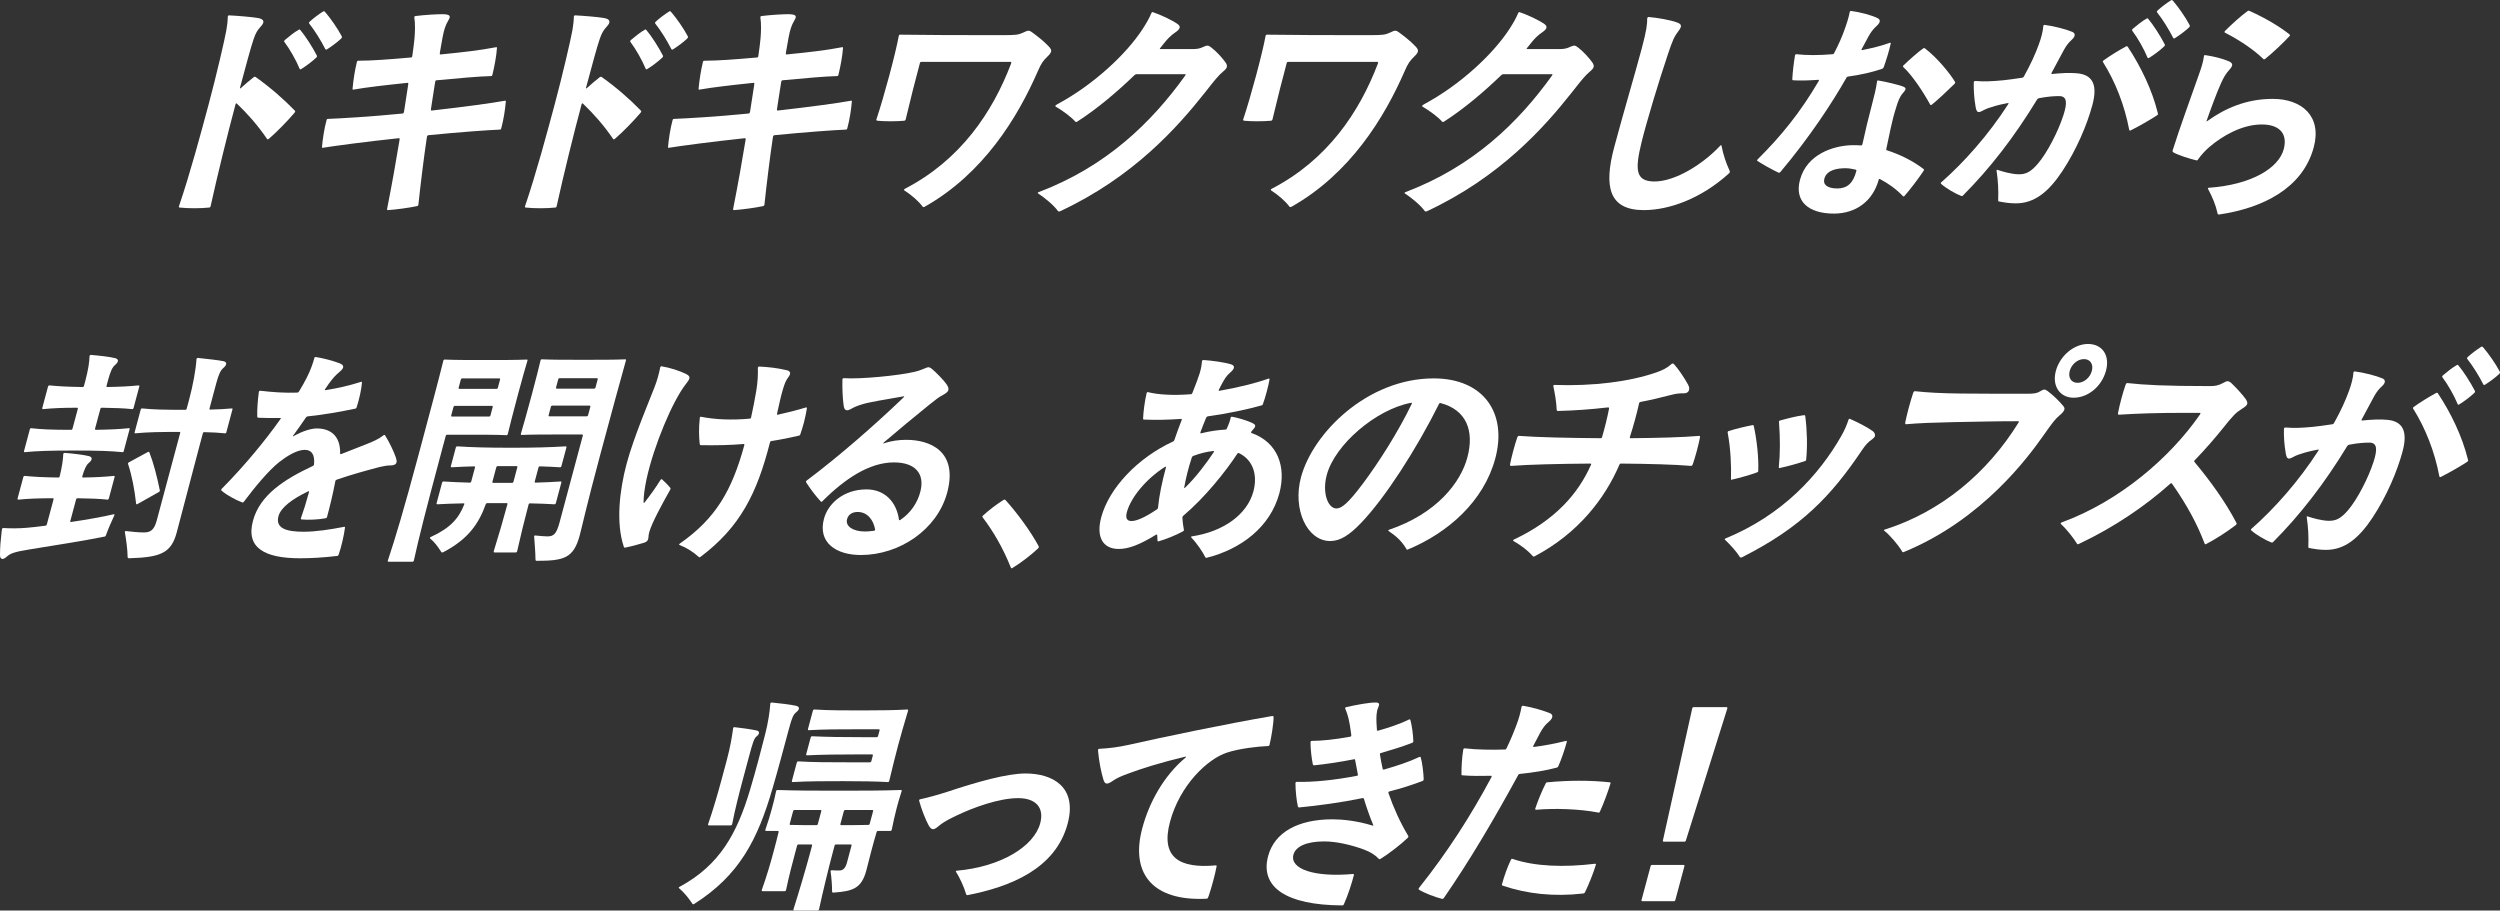 <?xml version="1.0" encoding="UTF-8"?>
<svg id="_レイヤー_2" data-name="レイヤー 2" xmlns="http://www.w3.org/2000/svg" viewBox="0 0 581.192 211.675">
  <rect x="0" y="0" width="581.192" height="211.675" fill="#333333" stroke="none"/>
  <defs>
    <style>
      .cls-1 {
        fill: #fff;
        stroke-width: 0px;
      }
    </style>
  </defs>
  <g id="_レイヤー_1-2" data-name="レイヤー 1">
    <g>
      <path class="cls-1" d="M52.982,3.787c.043-.163.158-.217.26-.217,2.188.108,5.24.379,6.594.595,1.792.271,1.625,1.082.839,1.947-.786.865-1.198,1.46-1.69,2.921-.629,1.785-1.832,6.274-3.194,11.359-.044.162.043.216.173.108,1.002-.919,2.041-1.785,2.999-2.542.13-.108.296-.162.468-.054,3.431,2.434,6.572,5.193,9.139,7.843.035.054.071.108.042.217-.028.108-.108.216-.253.378-1.536,1.785-3.916,4.273-5.878,5.95-.194.163-.331.108-.403,0-2.169-3.191-4.533-5.842-7.02-8.222-.122-.108-.252,0-.296.163-1.855,6.924-4.175,16.335-5.808,23.746-.044.163-.124.271-.325.271-.937.108-2.211.162-3.471.162s-2.455-.054-3.384-.162c-.151,0-.223-.108-.18-.271,2.569-7.519,5.178-17.255,6.946-23.854,1.769-6.599,3.713-14.983,4.091-17.147.174-1.028.313-2.109.322-3.083l.029-.108ZM69.816,6.978c1.114,1.298,2.859,4.003,3.85,5.95.072.108.014.325-.116.433-.952.92-2.401,2.001-3.547,2.705-.115.054-.166.054-.216.054-.051,0-.086-.054-.123-.108-.787-1.948-2.295-4.598-3.56-6.275-.036-.054-.072-.108-.043-.216.015-.054.094-.162.224-.271.778-.649,2.142-1.785,3.144-2.326.18-.108.23-.108.388.054ZM75.325,2.597c.051,0,.138.054.366.324,1.115,1.298,2.795,3.678,3.729,5.463.071.108.093.216.063.324-.015.054-.028.108-.237.325-.873.811-2.192,1.785-3.223,2.434-.181.108-.332.108-.425-.108-.955-1.894-2.434-4.273-3.641-5.788-.194-.217-.165-.325.044-.541.808-.757,2.127-1.731,2.978-2.272.245-.162.296-.162.346-.162Z"/>
      <path class="cls-1" d="M76.246,27.641c2.75-.108,9.706-.487,17.318-1.245.266-.054.295-.162.353-.378.328-2.164.671-4.381.962-6.221.08-.487.044-.541-.158-.541-5.185.541-9.447,1.028-12.516,1.569-.217.054-.252,0-.244-.216.183-2.001.51-4.165,1.011-6.22.058-.217.173-.271.325-.271,3.175,0,7.344-.324,12.248-.757.201,0,.281-.108.317-.433.247-1.677.408-3.029.489-3.894.125-1.407.223-3.462-.027-4.977-.021-.108.021-.27.238-.324,2.088-.271,4.954-.433,6.164-.433,1.965,0,2.102.433,1.553,1.352-.737,1.244-1.048,2.218-1.404,4.111-.152.757-.342,1.839-.596,3.354-.096.541.006.541.156.541,5.488-.541,9.183-.974,12.849-1.677.216-.054.252,0,.245.216-.127,1.785-.548,4.111-1.062,6.221-.044.162-.123.271-.325.271-2.635.054-7.488.487-12.659.974-.15,0-.266.054-.332.487-.269,1.569-.604,3.949-.975,6.275-.008.216.027.27.229.27,7.223-.811,14.021-1.731,16.938-2.272.216-.054.252,0,.244.217-.154,1.893-.512,4.165-1.062,6.22-.043.163-.123.271-.324.271-2.801.108-9.434.595-16.576,1.298-.267.054-.332.108-.397.541-.692,4.652-1.43,10.602-1.956,15.579-.008.216-.138.324-.354.378-1.766.379-4.955.812-6.748.92-.151,0-.224-.108-.18-.271,1.147-5.788,2.122-11.305,2.908-16.119.021-.271-.014-.325-.216-.325-7.677.812-14.893,1.785-17.579,2.218-.216.054-.252,0-.244-.216.184-2.001.525-4.219,1.062-6.221.057-.216.173-.27.324-.27Z"/>
      <path class="cls-1" d="M133.43,3.787c.044-.163.159-.217.26-.217,2.189.108,5.241.379,6.595.595,1.792.271,1.625,1.082.839,1.947-.787.865-1.198,1.46-1.689,2.921-.63,1.785-1.833,6.274-3.195,11.359-.044.162.043.216.172.108,1.003-.919,2.041-1.785,3-2.542.13-.108.295-.162.469-.054,3.43,2.434,6.571,5.193,9.137,7.843.036.054.072.108.043.217-.029.108-.108.216-.252.378-1.537,1.785-3.918,4.273-5.879,5.95-.195.163-.331.108-.403,0-2.169-3.191-4.532-5.842-7.021-8.222-.121-.108-.252,0-.295.163-1.855,6.924-4.176,16.335-5.809,23.746-.043.163-.123.271-.324.271-.936.108-2.211.162-3.471.162s-2.455-.054-3.384-.162c-.151,0-.223-.108-.179-.271,2.568-7.519,5.178-17.255,6.945-23.854,1.769-6.599,3.713-14.983,4.091-17.147.175-1.028.313-2.109.322-3.083l.028-.108ZM150.266,6.978c1.113,1.298,2.858,4.003,3.849,5.95.072.108.015.325-.116.433-.951.92-2.4,2.001-3.547,2.705-.115.054-.166.054-.216.054-.051,0-.087-.054-.122-.108-.789-1.948-2.297-4.598-3.561-6.275-.036-.054-.072-.108-.043-.216.015-.054.094-.162.224-.271.778-.649,2.142-1.785,3.144-2.326.18-.108.23-.108.389.054ZM155.773,2.597c.051,0,.137.054.367.324,1.113,1.298,2.795,3.678,3.727,5.463.072.108.094.216.064.324-.015.054-.029.108-.238.325-.872.811-2.191,1.785-3.222,2.434-.181.108-.332.108-.425-.108-.955-1.894-2.434-4.273-3.641-5.788-.194-.217-.165-.325.044-.541.808-.757,2.127-1.731,2.978-2.272.245-.162.295-.162.346-.162Z"/>
      <path class="cls-1" d="M156.693,27.641c2.751-.108,9.707-.487,17.318-1.245.267-.054.296-.162.354-.378.328-2.164.67-4.381.961-6.221.08-.487.045-.541-.156-.541-5.186.541-9.449,1.028-12.518,1.569-.216.054-.252,0-.244-.216.184-2.001.512-4.165,1.012-6.22.059-.217.174-.271.324-.271,3.176,0,7.346-.324,12.249-.757.201,0,.28-.108.317-.433.248-1.677.408-3.029.489-3.894.125-1.407.222-3.462-.027-4.977-.021-.108.022-.27.238-.324,2.088-.271,4.954-.433,6.164-.433,1.965,0,2.101.433,1.553,1.352-.737,1.244-1.048,2.218-1.404,4.111-.152.757-.342,1.839-.597,3.354-.094.541.007.541.158.541,5.487-.541,9.182-.974,12.848-1.677.216-.054.252,0,.244.216-.125,1.785-.547,4.111-1.062,6.221-.043.162-.122.271-.324.271-2.635.054-7.488.487-12.659.974-.15,0-.267.054-.332.487-.269,1.569-.604,3.949-.976,6.275-.008.216.029.27.23.27,7.223-.811,14.021-1.731,16.938-2.272.216-.054.252,0,.244.217-.154,1.893-.511,4.165-1.062,6.22-.044.163-.124.271-.325.271-2.802.108-9.433.595-16.577,1.298-.266.054-.33.108-.396.541-.692,4.652-1.43,10.602-1.956,15.579-.008.216-.138.324-.354.378-1.765.379-4.955.812-6.749.92-.15,0-.223-.108-.179-.271,1.147-5.788,2.122-11.305,2.907-16.119.022-.271-.014-.325-.215-.325-7.677.812-14.893,1.785-17.579,2.218-.216.054-.252,0-.244-.216.183-2.001.525-4.219,1.062-6.221.059-.216.174-.27.324-.27Z"/>
      <path class="cls-1" d="M209.276,8.06c7.178.108,13.327.108,23.961.108,2.823,0,3.492-.054,4.646-.595.576-.27.922-.433,1.174-.433.303,0,.525.109.82.325,1.18.865,2.726,2.055,3.746,3.137.597.595.848.974.731,1.407-.072.271-.325.649-.794,1.082-1.096,1.082-1.493,1.623-2.288,3.462-4.698,10.764-12.627,23.8-26.342,31.536-.115.054-.165.054-.216.054-.102,0-.188-.054-.224-.109-.927-1.244-2.515-2.65-4.277-3.786-.086-.054-.028-.271.087-.325,13.102-6.761,20.486-17.958,24.718-29.047.151-.379.08-.487-.071-.487h-20.765c-.151,0-.267.054-.324.27-.942,3.516-2.182,8.331-3.306,13.09-.043.162-.072.271-.39.325-1.808.163-4.529.163-6.148,0-.288-.054-.31-.163-.267-.325,1.788-5.355,4.47-15.362,5.203-19.419.059-.216.174-.271.325-.271Z"/>
      <path class="cls-1" d="M267.967,2.812c1.67.541,4.497,1.839,5.849,2.813.676.487.617,1.082-.493,1.839-1.109.757-1.867,1.515-2.711,2.596l-.91,1.136c-.144.163-.058.217.094.217h7.207c1.361,0,1.894-.108,2.816-.541.346-.162.627-.271.879-.271s.475.109.893.433c1.215.92,2.608,2.488,3.305,3.462.288.433.402.757.315,1.082-.087.324-.376.649-.895,1.082-1.104.919-1.947,2.001-4.163,4.814-6.408,8.114-16.666,19.689-33.715,27.641-.115.054-.216.054-.267.054-.101,0-.187-.054-.223-.108-.912-1.298-3.056-3.083-4.645-4.111-.086-.054-.042-.216.123-.27,15.757-5.951,26.323-16.228,34.14-27.155.158-.216.072-.27-.08-.27h-11.289c-.15,0-.267.054-.461.216-3.873,3.732-8.523,7.735-13.332,10.818-.18.108-.331.108-.402,0-.884-1.028-2.983-2.597-4.43-3.408-.172-.108-.259-.162-.23-.271.029-.108.16-.216.455-.378,8.359-4.49,16.004-11.576,19.866-17.526.946-1.461,1.538-2.542,1.965-3.57.138-.325.238-.325.339-.325Z"/>
      <path class="cls-1" d="M294.548,8.06c7.178.108,13.327.108,23.961.108,2.823,0,3.492-.054,4.646-.595.576-.27.922-.433,1.174-.433.303,0,.525.109.82.325,1.18.865,2.726,2.055,3.746,3.137.597.595.848.974.731,1.407-.072.271-.325.649-.794,1.082-1.096,1.082-1.493,1.623-2.288,3.462-4.698,10.764-12.627,23.8-26.342,31.536-.115.054-.165.054-.216.054-.102,0-.188-.054-.224-.109-.927-1.244-2.515-2.65-4.277-3.786-.086-.054-.028-.271.087-.325,13.102-6.761,20.486-17.958,24.718-29.047.151-.379.08-.487-.071-.487h-20.765c-.151,0-.267.054-.324.27-.942,3.516-2.182,8.331-3.306,13.09-.043.162-.072.271-.39.325-1.808.163-4.529.163-6.148,0-.288-.054-.31-.163-.267-.325,1.788-5.355,4.47-15.362,5.203-19.419.059-.216.174-.271.325-.271Z"/>
      <path class="cls-1" d="M353.238,2.812c1.67.541,4.497,1.839,5.849,2.813.676.487.617,1.082-.493,1.839-1.109.757-1.867,1.515-2.711,2.596l-.91,1.136c-.144.163-.058.217.094.217h7.207c1.361,0,1.894-.108,2.816-.541.346-.162.627-.271.879-.271s.475.109.893.433c1.215.92,2.608,2.488,3.305,3.462.288.433.402.757.315,1.082-.087.324-.376.649-.895,1.082-1.104.919-1.947,2.001-4.163,4.814-6.408,8.114-16.666,19.689-33.715,27.641-.115.054-.216.054-.267.054-.101,0-.187-.054-.223-.108-.912-1.298-3.056-3.083-4.645-4.111-.086-.054-.042-.216.123-.27,15.757-5.951,26.323-16.228,34.14-27.155.158-.216.072-.27-.08-.27h-11.289c-.15,0-.267.054-.461.216-3.873,3.732-8.523,7.735-13.332,10.818-.18.108-.331.108-.402,0-.884-1.028-2.983-2.597-4.43-3.408-.172-.108-.259-.162-.23-.271.029-.108.16-.216.455-.378,8.359-4.49,16.004-11.576,19.866-17.526.946-1.461,1.538-2.542,1.965-3.57.138-.325.238-.325.339-.325Z"/>
      <path class="cls-1" d="M383.225,3.949c2.022.162,5.104.703,6.571,1.244,1.245.433,1.265.919.342,2.11-.924,1.19-1.351,2.217-2.349,5.193-2.193,6.491-4.988,15.794-6.148,20.5-1.574,6.437-1.428,9.087,2.777,9.195,5.062.108,11.714-4.219,15.552-8.384.13-.108.216-.054.237.054.393,2.11,1.08,4.057,1.841,5.734.093.216.114.325.086.433-.029.108-.108.216-.239.325-6.453,5.842-13.867,8.493-19.764,8.493-8.114,0-9.321-5.464-6.857-14.659,2.334-8.709,4.557-16.065,6.412-22.989,1.116-4.165,1.27-5.679,1.25-6.923.043-.163.137-.325.289-.325Z"/>
      <path class="cls-1" d="M417.611,12.604c2.297.27,5.27.27,8.416,0,.202,0,.268-.054.376-.271,1.025-1.947,1.835-3.84,2.24-4.976.737-2.001,1.136-3.3,1.383-4.598.044-.162.21-.216.31-.216,2.045.27,4.779.973,6.154,1.676.805.379.617,1.082-.241,1.84-.858.757-1.363,1.514-1.848,2.38-.39.703-.78,1.406-1.604,2.975-.094.162-.122.27.194.216,2.182-.433,4.394-.974,6.346-1.677.166-.054.252,0,.194.217-.291,1.46-1.015,3.786-1.615,5.463-.108.216-.238.325-.403.379-2.22.757-5.014,1.406-7.888,1.785-.216.054-.28.108-.374.27-3.251,5.734-8.549,13.848-15.346,21.908-.145.162-.311.216-.447.162-1.697-.812-3.625-1.893-4.869-2.705-.086-.054-.122-.108-.107-.162.014-.054.029-.108.173-.27,5.496-5.463,9.868-10.873,14.129-18.121.095-.162.138-.325-.063-.325-2.312.163-4.393.216-5.825.108-.151,0-.237-.054-.23-.271.067-1.569.366-4.002.636-5.571.044-.162.209-.216.311-.216ZM436.688,18.716c1.641.271,4.916,1.028,5.858,1.46.72.324.518.703-.204,1.514-.722.812-1.112,1.894-1.598,3.516-.977,3.083-1.53,6.275-2.219,9.412-.044.163-.022.271.164.325,3.152,1.028,5.951,2.434,8.467,4.327.123.108.158.163.145.217-.015.054-.029.108-.282.487-1.09,1.622-2.887,4.002-4.265,5.571-.145.162-.245.162-.367.054-1.531-1.623-3.35-2.921-5.293-3.949-.223-.108-.287-.054-.346.163-1.397,5.03-5.377,7.843-10.417,7.843-5.847,0-9.226-2.813-7.878-7.843,1.594-5.95,7.726-7.952,12.088-8.06.857,0,1.513,0,2.104.054.201,0,.28-.108.324-.27.675-3.083,1.4-6.167,2.227-9.25.608-2.272.949-3.732,1.168-5.301.008-.217.138-.325.324-.271ZM431.554,39.757c.044-.162.022-.27-.165-.324-.764-.163-1.525-.325-2.332-.325-1.916,0-4.336.379-4.922,2.38-.398,1.298.485,2.326,3.005,2.326,2.269,0,3.71-1.244,4.414-4.057ZM442.519,15.2c1.291-1.244,3.411-3.137,4.586-3.949.181-.108.281-.108.403,0,2.934,2.218,5.987,6.059,6.984,7.79.037.054.072.108.043.216-.028.108-.094.163-.303.379-1.371,1.352-3.599,3.462-5.142,4.706-.13.108-.281.108-.353,0-1.694-3.083-4.172-6.816-6.271-8.763-.121-.108-.078-.271.052-.379Z"/>
      <path class="cls-1" d="M459.202,18.824c1.923.163,3.751.108,6.495-.162,1.138-.108,2.557-.324,4.443-.595.216-.054.295-.162.389-.324,1.561-2.813,2.652-5.193,3.448-7.411.571-1.569.962-3.029,1.044-4.273.008-.217.174-.271.324-.271,2.146.271,5.017,1.028,6.42,1.623.855.379.652,1.136-.14,1.839-.729.649-1.284,1.406-1.769,2.272-.889,1.623-1.683,3.083-2.911,5.409-.108.217-.022.271.13.271,2.073-.216,4.119-.325,5.789-.163,3.743.325,4.79,2.813,3.572,7.357-1.232,4.598-3.705,10.439-7.004,15.416-3.125,4.706-6.385,7.465-10.82,7.465-1.461,0-2.714-.216-3.865-.433-.188-.054-.223-.108-.215-.324.09-2.218-.028-4.598-.377-6.87-.021-.108.058-.216.194-.162,1.296.433,3.217.973,4.815,1.028,1.8.054,2.967-.541,4.662-2.543,2.063-2.434,4.643-7.356,5.873-11.197.905-2.813.887-4.436-.979-4.436-1.311,0-2.7.108-4.717.487-.217.054-.346.163-.439.325-5.322,8.763-11.008,16.065-17.211,22.286-.145.162-.295.162-.432.108-1.418-.541-3.59-1.839-4.604-2.759-.123-.108-.158-.162-.129-.27.014-.054.078-.108.145-.162,5.277-4.652,10.891-10.927,15.555-18.175.094-.163.072-.271-.145-.217-1.115.217-2.132.433-2.845.649-1.312.378-2.14.649-2.911,1.082-1.066.595-1.455.541-1.697-.811-.378-2.164-.476-4.057-.43-5.734.008-.216.188-.325.339-.325ZM489.004,14.063c1.564-1.136,3.611-2.38,5.204-3.245.181-.108.331-.108.439.054,3.052,4.598,5.671,10.061,6.95,15.254.079.27.1.379.086.433-.029.108-.094.162-.339.324-1.472.974-4.325,2.597-6.069,3.462-.115.054-.252,0-.294-.216-1.085-5.734-3.249-11.197-6.079-15.687-.107-.162-.027-.271.102-.379ZM499.41,4.381c1.114,1.298,2.859,4.003,3.85,5.95.071.108.014.324-.116.433-.952.919-2.401,2.001-3.548,2.704-.115.054-.165.054-.215.054-.051,0-.087-.054-.123-.108-.788-1.947-2.295-4.598-3.561-6.275-.035-.054-.071-.108-.042-.216.015-.054.094-.162.224-.271.778-.649,2.142-1.785,3.143-2.326.181-.109.23-.109.389.054ZM504.919,0c.05,0,.137.054.366.325,1.114,1.298,2.795,3.678,3.728,5.463.072.108.093.216.064.325-.015.054-.029.108-.238.324-.872.812-2.191,1.785-3.223,2.434-.18.109-.331.109-.425-.108-.954-1.893-2.433-4.273-3.64-5.788-.194-.216-.165-.324.044-.541.808-.757,2.127-1.731,2.978-2.272.245-.162.296-.162.346-.162Z"/>
      <path class="cls-1" d="M515.528,49.602c-.4-1.893-1.167-3.732-2.208-5.68-.107-.162.022-.27.173-.27,9.967-.703,16.302-4.598,17.44-9.034.935-3.678-1.135-5.733-5.282-5.68-4.551.054-9.041,2.705-11.911,5.139-1.037.865-2.113,2.055-2.776,3.029-.095.162-.159.216-.396.162-1.425-.325-4.218-1.19-5.39-1.893-.086-.054-.144-.216-.1-.378,1.73-5.518,4.291-12.441,6.027-17.418.615-1.731,1.078-3.083,1.254-4.489.008-.217.137-.325.324-.271,1.943.271,3.965.812,5.281,1.352,1.23.487,1.237,1.028.307,2.056-.786.865-1.32,1.731-1.949,3.137-.982,2.164-2.473,6.221-3.355,8.763-.044.163.07.109.201,0,3.994-2.867,8.938-5.138,15.187-5.138,6.753,0,11.477,4.002,9.534,11.251-2.58,9.628-12.012,14.172-22.029,15.633-.202,0-.289-.055-.331-.271ZM517.265,7.194c1.386-1.407,3.649-3.462,5.214-4.598.18-.109.23-.109.281-.109s.101,0,.323.109c3.461,1.568,6.733,3.462,9.185,5.409.123.108.145.216,0,.379-1.493,1.623-3.916,3.895-5.654,5.301-.129.108-.295.162-.417.054-2.156-2.11-5.394-4.328-8.982-6.167-.087-.054-.093-.216.051-.378Z"/>
    </g>
    <g>
      <path class="cls-1" d="M185.096,165.589c-.649.541-.945,1.082-1.714,3.949-1.087,4.057-2.667,9.953-3.753,13.631-3.484,12.063-7.768,20.339-18.27,26.992-.181.109-.317.055-.354,0-.969-1.46-2.033-2.758-3.146-3.678-.087-.054-.072-.108-.058-.162.015-.054.079-.108.194-.163,9.361-5.03,13.378-12.495,16.377-22.556,1.339-4.436,2.752-9.899,3.557-13.09.632-2.542,1.017-4.922,1.15-6.924.007-.216.173-.271.324-.271,1.871.163,4.405.487,5.644.758.95.216.877.865.048,1.514ZM168.955,176.731c.87-3.245,1.197-5.409,1.482-7.41.008-.217.173-.271.324-.271,1.569.162,3.801.487,5.089.757.813.163.79.812.026,1.407-.569.433-.866,1.352-1.838,4.977l-1.275,4.76c-.985,3.679-1.949,7.465-2.553,10.656-.043.163-.174.271-.324.271h-5.09c-.152,0-.224-.108-.18-.271,1.107-3.191,2.223-6.978,3.207-10.656l1.131-4.219ZM206.986,193.175h-2.873c-.151,0-.281.109-.324.271-.428,1.406-.834,2.921-1.269,4.544-.421,1.568-.702,2.812-1.123,4.381-1.116,4.165-3.104,4.814-7.626,5.139-.202,0-.339-.054-.332-.271.003-1.514-.139-3.245-.352-4.706-.021-.108.108-.216.26-.216.792.054,1.246.054,1.801.054.855,0,1.418-.595,1.737-1.785l1.073-4.003c.043-.162-.029-.271-.18-.271h-3.428c-.151,0-.281.108-.324.271l-.464,1.731c-.972,3.624-2.298,9.142-3.155,13.09-.043.162-.173.271-.324.271h-5.443c-.15,0-.223-.108-.179-.271,1.259-3.949,2.889-9.466,3.86-13.09l.463-1.731c.044-.162-.027-.271-.18-.271h-2.973c-.152,0-.281.108-.324.271l-.377,1.407c-.74,2.758-1.449,5.409-2.19,8.925-.044.162-.173.27-.324.27h-5.141c-.151,0-.224-.108-.181-.27,1.246-3.516,2.064-6.383,2.673-8.655.507-1.893.913-3.408,1.239-4.814.044-.162-.028-.271-.18-.271h-2.721c-.152,0-.224-.108-.18-.27.629-1.785,1.114-3.408,1.521-4.922.348-1.298.638-2.38.985-4.057.059-.217.174-.271.324-.271,4.493.163,8.626.163,14.271.163,5.695,0,9.828,0,14.407-.163.202,0,.224.108.18.271-.55,1.676-.84,2.758-1.188,4.057-.392,1.46-.769,3.246-1.117,4.922-.044.162-.174.27-.324.27ZM184.703,188.308c-.151,0-.281.108-.324.271l-.783,2.921c-.043.162.028.271.18.271,1.801.054,3.766.054,6.033.054.202,0,.281-.108.324-.27l.798-2.975c.044-.163-.028-.271-.18-.271h-6.048ZM206.4,181.816c-2.577-.162-6.494-.216-10.375-.216-3.98,0-8.215,0-11.75.216-.151,0-.223-.108-.18-.271l1.145-4.273c.044-.162.174-.27.324-.27,3.421.216,7.654.216,11.636.216h5.04c.151,0,.281-.108.324-.271l.348-1.298c.043-.162-.027-.271-.18-.271h-3.074c-4.989,0-8.633.054-12.053.216-.151,0-.223-.108-.18-.27l1.044-3.895c.044-.162.173-.27.324-.27,3.333.162,6.947.216,11.938.216h3.074c.151,0,.28-.108.324-.27l.348-1.299c.044-.162-.028-.27-.18-.27h-5.04c-3.981,0-7.711,0-11.246.216-.151,0-.223-.108-.18-.271l1.145-4.273c.044-.163.174-.271.325-.271,3.419.216,7.149.216,11.13.216,3.881,0,7.979-.054,10.491-.216.201,0,.224.108.18.271-.956,3.191-1.774,6.058-2.296,8.005-.537,2.001-1.327,5.139-2.081,8.33-.044.163-.123.271-.325.271ZM196.496,188.308c-.15,0-.28.108-.324.271l-.797,2.975c-.043.162.028.27.18.27,2.42,0,4.436,0,6.314-.054.201,0,.281-.108.324-.271l.783-2.921c.043-.163-.029-.271-.18-.271h-6.301Z"/>
      <path class="cls-1" d="M213.691,185.981c.029-.108.145-.162.411-.216,1.167-.216,4.105-1.028,6.26-1.731,6.808-2.272,13.78-4.219,18.015-4.219,6.451,0,12.098,3.191,9.822,11.684-2.812,10.493-13.303,14.659-23.3,16.606-.151,0-.237-.054-.294-.216-.494-1.731-1.491-3.84-2.375-5.247-.071-.109.008-.217.159-.217,10.377-.919,18.003-5.68,19.438-11.035.971-3.624-1.005-5.842-5.138-5.842-4.486,0-10.523,2.218-14.458,4.111-2.602,1.244-3.3,1.785-4.209,2.542-.974.811-1.478.811-2.131-.325s-1.729-3.895-2.15-5.517c-.058-.163-.078-.271-.05-.379Z"/>
      <path class="cls-1" d="M255.287,174.244c.029-.108.145-.162.245-.162,2.196-.108,4.436-.379,6.849-.92,7.672-1.731,22.307-4.814,33.397-6.707.202,0,.288.054.296.216.025,1.406-.491,4.652-.934,6.491-.043.162-.123.271-.324.271-2.549.108-6.711.595-9.528,1.514-4.524,1.46-10.985,7.519-13.29,16.12-2.232,8.33,2.227,10.872,10.646,10.115.202,0,.223.108.179.271-.312,1.73-1.182,4.976-1.84,6.869-.195.541-.261.595-.412.595-.72.054-1.173.054-1.728.054-11.188,0-16.023-6.22-13.284-16.444,1.609-6.004,4.975-12.17,10.102-16.444.129-.108.108-.216-.158-.162-5.705,1.352-10.279,2.813-13.306,3.949-1.621.595-2.594,1.027-3.523,1.677-1.239.866-1.794.866-2.146-.271-.565-1.839-1.021-4.273-1.234-6.491-.027-.271-.035-.433-.006-.541Z"/>
      <path class="cls-1" d="M301.449,181.762c3.6.108,8.72-.378,13.984-1.406.217-.054.281-.108.238-.325l-.627-3.3c-.043-.216-.08-.27-.295-.216-3.299.649-6.555,1.136-9.248,1.406-.151,0-.273-.108-.295-.216-.293-1.352-.562-3.732-.538-5.139.008-.216.138-.324.289-.324,2.167,0,5.429-.325,8.93-.974.267-.054.296-.162.224-.649-.426-3.3-.777-4.436-1.357-5.842-.094-.217-.014-.325.202-.379,2.312-.541,5.33-1.082,6.792-1.082,1.008,0,1.007.379.623,1.244-.383.866-.428,2.164-.372,3.462l.104,1.677c.007.162.094.217.31.162,2.456-.703,5.107-1.568,7.146-2.596.116-.054.267-.054.324.108.337,1.19.649,3.408.683,4.977.007.162-.123.27-.238.324-2.312.92-4.719,1.623-7.291,2.38-.165.054-.281.109-.237.325.199,1.136.363,2.218.628,3.3.043.216.129.271.345.216,3.004-.866,5.821-1.785,8.191-2.921.115-.054.267-.054.324.108.351,1.136.642,3.624.683,4.977.006.162-.008.216-.022.271-.029.108-.094.162-.209.216-2.414.919-4.95,1.731-7.708,2.435-.217.054-.311.216-.253.378,1.189,3.462,2.745,6.87,4.591,9.953.035.054.071.108.043.217-.029.108-.109.216-.174.27-1.5,1.461-4.492,3.787-6.294,4.868-.18.108-.281.108-.403,0-.775-.865-1.984-1.623-3.452-2.164-3.072-1.136-6.498-1.893-9.22-1.893-4.184,0-6.67,1.19-7.177,3.083-.898,3.354,4.931,5.301,13.866,4.489.202,0,.224.108.18.271-.428,1.785-1.47,4.922-2.315,6.762-.108.216-.173.27-.425.27-12.938-.054-19.131-4.219-17.188-11.467,1.479-5.517,6.927-8.546,14.991-8.546,2.117,0,5.658.324,9.285,1.46.137.054.201,0,.145-.162-.768-1.839-1.512-3.949-2.157-6.058-.058-.163-.144-.217-.359-.163-4.963,1.028-10.241,1.731-14.692,2.164-.15,0-.273-.108-.294-.216-.329-1.407-.562-3.732-.567-5.409.008-.216.138-.325.289-.325Z"/>
      <path class="cls-1" d="M340.505,173.973c2.938.324,6.198.378,9.353.271.201,0,.267-.054.375-.271,1.033-2.164,1.626-3.625,2.14-4.977.788-2.001,1.129-3.462,1.347-4.652.059-.216.174-.27.375-.27,2.03.324,4.786,1.136,6.239,1.731.856.378.689,1.19-.284,2.001-.844.703-1.398,1.46-1.992,2.542l-1.538,2.921c-.202.379-.051.379.101.379,2.557-.325,5.056-.811,7.433-1.406.165-.054.237.054.18.271-.421,1.569-1.21,3.949-1.961,5.625-.108.216-.174.271-.39.324-2.392.649-5.395,1.136-8.557,1.461-.15,0-.266.054-.359.216-5.656,10.386-11.455,20.176-17.294,28.614-.079.108-.209.216-.31.216h-.102c-1.611-.378-4.209-1.406-5.331-2.109-.173-.108-.158-.162-.129-.271.015-.054.108-.216.332-.487,6.313-7.951,11.735-16.335,16.589-25.423.108-.216.088-.325-.114-.325-2.384.054-4.702.054-6.624-.108-.15,0-.237-.054-.229-.27-.005-1.677.114-4.003.427-5.734.059-.216.174-.271.325-.271ZM351.613,199.667c5.217,1.786,11.963,2.001,19.2,1.136.202,0,.237.055.194.217-.559,1.893-1.606,4.489-2.518,6.383-.107.216-.173.271-.54.324-6.654.758-12.932.108-18.608-1.839-.188-.054-.209-.162-.166-.324.479-1.785,1.289-4.057,2.076-5.68.109-.217.225-.271.361-.217ZM359.708,181.871c4.969-.487,10.06-.487,14.515,0,.202,0,.224.108.18.27-.514,1.731-1.628,4.761-2.459,6.545-.108.216-.174.271-.36.216-4.405-.865-10.358-1.028-14.493-.649-.15,0-.223-.108-.179-.271.55-1.677,1.584-4.219,2.422-5.842.108-.216.224-.27.375-.27Z"/>
      <path class="cls-1" d="M381.615,209.241l2.117-7.898c.043-.162.173-.27.324-.27h7.357c.152,0,.224.108.18.27l-2.115,7.898c-.044.162-.174.27-.325.27h-7.358c-.15,0-.223-.108-.18-.27ZM386.586,195.394l6.822-30.724c.043-.163.173-.271.324-.271h7.66c.151,0,.223.108.18.271l-9.644,30.724c-.044.162-.173.271-.324.271h-4.839c-.151,0-.223-.108-.18-.271Z"/>
    </g>
    <g>
      <path class="cls-1" d="M17.691,116.099l-1.348,5.03c-.043.163-.021.271.194.217,3.673-.541,7.324-1.19,9.853-1.785.216-.054.288.054.18.271-.738,1.623-1.338,2.921-1.938,4.598-.043.162-.123.271-.34.324-5.164,1.028-11.105,1.948-17.429,2.976-3.737.595-4.494.974-5.353,1.731-.339.324-.685.486-.937.486-.353,0-.568-.324-.575-.865.004-1.893.129-3.3.398-5.625.052-.378.066-.433.08-.487.044-.162.159-.216.311-.216,1.735.108,3.55.108,5.458-.054,1.238-.108,2.692-.271,4.313-.487.216-.054.281-.108.324-.27l1.565-5.842c.044-.163.022-.271-.18-.271-3.528,0-5.724.108-7.999.325-.152,0-.224-.108-.181-.271l1.334-4.977c.043-.163.173-.271.325-.271,2.158.217,4.297.325,7.811.379.201,0,.281-.108.324-.271.501-2.055.792-3.894.823-5.138.007-.217.188-.325.339-.325,1.922.162,4.369.433,5.643.757.936.271.762.92-.081,1.623-.52.433-.953,1.298-1.468,3.029-.043.163.014.325.166.325,3.088-.054,5.083-.162,7.156-.379.202,0,.224.108.181.271l-1.334,4.977c-.043.163-.123.271-.325.271-1.957-.217-3.908-.271-6.969-.325-.15,0-.28.108-.324.271ZM30.133,99.763l-1.377,5.138c-.043.163-.108.217-.31.217-2.649-.271-5.442-.379-11.44-.379-5.745,0-8.445.108-11.24.379-.15,0-.237-.054-.193-.217l1.377-5.138c.043-.163.158-.217.31-.217,2.347.271,4.687.379,9.272.379.202,0,.281-.108.325-.271l1.231-4.597c.044-.163.022-.271-.18-.271-3.477,0-5.623.108-7.898.325-.151,0-.223-.108-.18-.271l1.334-4.976c.043-.163.173-.271.324-.271,2.16.216,4.247.325,7.711.378.201,0,.28-.108.324-.271l.305-1.136c.623-2.326.972-4.381.981-5.733.007-.217.188-.325.339-.325,1.922.163,4.369.433,5.644.757.936.271.761.92-.082,1.623-.584.487-1.046,1.46-1.597,3.516l-.349,1.298c-.044.163.028.271.18.271,3.139-.054,5.134-.162,7.259-.378.201,0,.223.108.179.271l-1.333,4.976c-.044.163-.123.271-.324.271-2.009-.217-3.96-.271-7.07-.325-.151,0-.281.108-.324.271l-1.232,4.597c-.043.163.028.271.18.271,3.441-.054,5.537-.162,7.662-.379.201,0,.236.054.193.217ZM54.045,95.165l-1.436,5.355c-.043.162-.107.216-.31.216-1.468-.162-2.865-.216-4.816-.27-.151,0-.267.054-.324.27l-.638,2.38c-1.942,7.249-3.856,14.768-5.451,20.718-1.289,4.814-3.854,5.734-11.068,5.95-.202,0-.324-.108-.332-.27-.011-1.839-.359-4.111-.651-5.842-.021-.109.108-.217.26-.217,1.418.162,2.836.325,4.146.325,1.562,0,2.413-.541,3.021-2.813l5.436-20.285c.044-.162.022-.27-.18-.27-4.839,0-7.423.054-10.218.324-.15,0-.236-.054-.193-.216l1.435-5.355c.044-.162.159-.216.31-.216,2.65.271,5.205.325,10.044.325.202,0,.281-.108.324-.271l.595-2.218c.826-3.083,1.553-6.924,1.672-9.25.008-.216.188-.325.339-.325,1.857.217,4.708.487,5.946.758.949.216.761.919-.082,1.623-.584.487-1.047,1.46-1.598,3.516l-1.565,5.842c-.058.216.028.271.18.271,1.979-.054,3.405-.108,4.961-.271.202,0,.237.054.194.216ZM36.955,114.368l-4.988,2.812c-.18.109-.316.055-.323-.108-.376-3.299-.903-6.22-1.87-9.195-.058-.163.021-.271.151-.379l4.482-2.434c.166-.054.267-.054.324.108.981,2.542,1.747,5.517,2.426,8.817.021.108-.022.27-.202.378Z"/>
      <path class="cls-1" d="M89.525,101.223c1.027,1.623,1.988,3.678,2.504,5.139.172.487.223.865.149,1.136-.13.487-.642.703-1.397.703-.705,0-1.44.108-2.571.379-2.874.757-6.462,1.731-9.905,2.921-.166.054-.295.162-.339.324-.617,3.246-1.277,5.896-1.93,8.331-.043.162-.122.27-.339.324-1.649.325-4.248.433-5.616.271-.151,0-.173-.109-.129-.271.585-1.623,1.28-3.84,1.89-6.112.043-.163-.043-.216-.158-.163-3.754,1.785-6.407,3.787-6.943,5.788-.769,2.867,1.901,3.624,5.832,3.624,2.873,0,6.345-.541,9.377-1.135.216-.055.252,0,.244.216-.227,1.785-.85,4.49-1.465,6.221-.043.162-.138.324-.339.324-3.276.379-6.042.541-8.612.541-8.215,0-12.668-2.38-10.973-8.708,1.609-6.004,7.268-9.628,13.84-12.712.23-.108.36-.216.353-.378.249-2.434-.648-3.408-2.161-3.408-1.864,0-4.236,1.515-5.959,2.867-2.438,1.947-5.555,5.68-8.145,9.142-.159.216-.274.271-.411.216-1.468-.541-3.669-1.731-4.769-2.705-.122-.108-.158-.162-.144-.216.015-.054.028-.108.108-.217,5.524-5.571,10.344-11.521,13.672-16.227.159-.217.123-.271-.028-.271-1.678.054-3.377,0-5.075-.054-.152,0-.274-.108-.281-.27-.068-1.623.158-4.165.363-5.68.021-.271.188-.325.338-.325,2.787.325,5.651.541,8.604.433.202,0,.346-.162.44-.324.735-1.245,1.3-2.218,1.733-3.083.866-1.731,1.409-3.191,1.801-4.652.043-.162.107-.216.31-.216,1.742.27,4.001.865,5.556,1.46,1.145.433,1.071,1.082.098,1.894-.584.487-1.117.974-1.789,1.785-.447.541-1.002,1.298-1.682,2.326-.158.216-.122.271.245.216,2.736-.433,5.315-1.028,8.067-1.893.166-.054.266-.054.259.162-.118,1.569-.626,3.841-1.234,5.734-.043.162-.122.271-.339.325-3.68.757-7.332,1.406-11.012,1.785-.15,0-.331.108-.41.216-.902,1.298-1.913,2.812-3.01,4.273-.08.108-.059.217.121.108,1.968-1.136,4.057-1.785,5.367-1.785,3.226,0,5.534,1.731,5.44,5.842.007.163.107.163.273.108,2.198-.866,4.345-1.731,5.634-2.218,1.687-.649,3.056-1.244,4.209-2.164.13-.108.267-.054.338.054Z"/>
      <path class="cls-1" d="M103.948,101.061c-.151,0-.281.108-.324.271l-1.131,4.219c-3.464,12.928-5.103,19.419-6.285,24.774-.044.162-.173.271-.324.271h-5.544c-.151,0-.223-.108-.18-.271,1.787-5.355,3.729-11.846,7.192-24.774,2.855-10.656,4.522-16.876,5.712-21.691.058-.216.173-.271.324-.271,2.439.108,5.312.108,9.445.108,4.184,0,7.107,0,9.605-.108.201,0,.237.054.18.271-.471,1.569-1.043,3.516-2.217,7.897-1.246,4.652-1.834,7.032-2.35,9.142-.043.162-.122.271-.324.271-2.439-.108-5.363-.108-8.287-.108h-5.493ZM130.497,112.204l-1.275,4.76c-.044.162-.123.271-.325.271-1.734-.109-3.534-.163-5.688-.217-.15,0-.281.108-.324.271-.957,3.57-1.842,7.248-2.661,10.872-.044.163-.173.271-.325.271h-4.938c-.151,0-.224-.108-.18-.271,1.122-3.624,2.209-7.302,3.18-10.926.044-.163.022-.271-.179-.271h-4.537c-.1,0-.28.108-.324.271-1.592,4.435-4.039,8.113-9.891,11.143-.23.108-.367.054-.439-.054-.825-1.245-1.472-2.218-2.586-3.138-.122-.108-.028-.271.087-.324,4.647-2.11,6.567-4.382,7.825-7.573.108-.217.021-.271-.18-.271-2.333.054-4.162.108-6.056.217-.15,0-.223-.109-.179-.271l1.275-4.76c.043-.162.173-.271.324-.271,1.887.108,3.723.216,6.127.271.201,0,.28-.108.324-.271l.869-3.246c.044-.162.022-.271-.18-.271-1.93.054-3.557.108-5.248.217-.152,0-.224-.108-.18-.271l1.159-4.327c.044-.162.173-.27.324-.27,3.42.216,6.818.324,12.664.324,5.343,0,8.95-.108,12.536-.324.201,0,.223.108.18.27l-1.16,4.327c-.043.163-.123.271-.324.271-1.482-.108-3.031-.163-4.68-.217-.15,0-.281.108-.324.271l-.87,3.246c-.044.163.028.271.181.271,2.182-.054,4.024-.162,5.817-.271.201,0,.224.108.18.271ZM105.745,94.354c-.15,0-.28.108-.324.271l-.521,1.947c-.044.162.028.271.179.271h8.619c.15,0,.281-.109.324-.271l.521-1.947c.044-.162-.028-.271-.179-.271h-8.619ZM115.422,90.405c.151,0,.281-.109.324-.271l.508-1.893c.043-.162-.029-.271-.18-.271h-8.619c-.15,0-.28.108-.324.271l-.507,1.893c-.044.162.028.271.18.271h8.618ZM115.376,108.634l-.898,3.354c-.044.162.028.271.179.271h4.385c.202,0,.281-.108.325-.271l.898-3.354c.044-.163.022-.271-.179-.271h-4.385c-.152,0-.281.108-.325.271ZM134.781,124.429c-1.436,5.355-3.661,5.95-10.062,5.95-.151,0-.224-.108-.229-.271-.02-1.623-.16-3.354-.314-5.409-.008-.162.107-.216.209-.216,1.181.108,2.109.216,2.865.216,1.461,0,2.109-.541,2.834-3.246l5.406-20.176c.044-.162-.027-.27-.179-.27h-5.645c-2.924,0-5.897,0-8.396.108-.151,0-.223-.108-.18-.271.631-2.164,1.289-4.436,2.536-9.087,1.174-4.382,1.646-6.329,2.03-7.952.058-.216.173-.271.324-.271,2.439.108,5.464.108,9.597.108s7.258,0,9.757-.108c.201,0,.223.108.18.271-1.37,4.922-3.088,11.143-5.928,21.745-3.377,12.603-4.227,16.714-4.807,18.878ZM128.39,94.299c-.151,0-.281.108-.325.271l-.521,1.947c-.043.162.029.271.18.271h8.669c.151,0,.28-.108.324-.271l.522-1.947c.043-.163-.028-.271-.18-.271h-8.669ZM138.116,90.351c.151,0,.281-.108.324-.271l.508-1.893c.043-.162-.028-.271-.18-.271h-8.669c-.15,0-.281.109-.324.271l-.508,1.893c-.043.162.029.271.18.271h8.669Z"/>
      <path class="cls-1" d="M153.807,85.158c1.979.324,4.109,1.027,5.584,1.731,1.201.595,1.136,1.027.146,2.272-.83,1.027-1.739,2.542-2.656,4.273-1.646,3.137-3.462,7.465-4.859,11.738-1.426,4.381-2.391,8.546-2.41,11.629.007.162.173.108.252,0,1.386-1.785,2.67-3.57,3.66-5.193.094-.162.273-.271.396-.162.647.595,1.33,1.244,1.933,2.001.072.108.029.271-.064.433-1.72,3.029-4.291,7.735-4.855,9.845-.145.541-.152.757-.197,1.298-.044.541-.297.919-.959,1.136-1.427.433-3.004.865-4.387,1.136-.217.054-.303,0-.36-.162-1.884-5.572-.999-13.199.639-19.312,1.667-6.22,5.303-14.713,6.468-17.742.65-1.677,1.042-3.137,1.347-4.652.058-.216.123-.271.325-.271ZM163.009,96.896c3.253.649,7.142.812,11.274.433.201,0,.281-.108.324-.271.465-2.109.879-4.219,1.214-6.221.335-2.001.409-3.786.362-5.301-.008-.162.137-.324.288-.324,2.138.108,4.247.324,6.472.865.898.217.941.812.32,1.623-.621.812-.873,1.569-1.271,2.867-.398,1.298-.849,3.354-1.342,5.571-.043.163-.037.325.18.271,2.197-.487,4.357-1.028,6.497-1.677.166-.054.252,0,.259.162-.146.92-.378,2.164-.711,3.408-.262.974-.559,1.893-.812,2.651-.044.162-.122.27-.339.324-2.046.487-4.229.92-6.382,1.244-.216.054-.296.163-.339.325-3.008,11.792-6.874,19.636-16.152,26.613-.064.054-.181.108-.23.108-.051,0-.137-.054-.259-.163-1.223-1.082-2.589-2.001-4.366-2.705-.137-.054-.208-.163.037-.325,8.369-5.842,12.125-12.333,15.001-22.881.044-.162.022-.27-.18-.27-3.146.27-6.438.324-9.9.27-.151,0-.273-.108-.28-.27-.191-1.731-.252-3.571.011-6.059.008-.216.138-.324.324-.271Z"/>
      <path class="cls-1" d="M196.129,87.917c3.858.271,12.76-.595,16.418-1.46.699-.162,1.297-.325,2.039-.649s1.023-.433,1.225-.433.439.054.893.433c.783.649,2.731,2.596,3.342,3.516.789,1.19.594,1.731-.818,2.488-1.002.541-1.441.866-3.18,2.272-3.604,2.921-7.094,5.788-10.627,8.817-.131.108-.109.216.057.162,1.772-.595,3.544-.812,5.207-.812,5.545,0,12.092,2.65,9.512,12.279-2.305,8.601-11.092,14.497-20.062,14.497-5.746,0-10.068-2.867-8.575-8.439.942-3.516,4.548-6.815,9.89-6.815,4.234,0,6.979,2.921,7.541,7.032.021.108.094.216.338.054,2.4-1.623,3.996-4.003,4.642-6.6,1.065-4.165-1.212-6.761-6.151-6.761-5.695,0-11.396,3.786-16.633,9.033-.145.163-.246.163-.368.054-1.106-1.136-2.622-3.191-3.397-4.436-.036-.054-.072-.108-.043-.216s.094-.163.158-.216c7.44-5.571,15.799-12.874,22.512-19.311.21-.216.238-.324.022-.27-4.335.757-8.022,1.352-9.564,1.839-1.095.324-1.772.595-2.543,1.028-1.067.595-1.672.595-1.849-.812-.229-1.785-.318-3.895-.271-5.95.008-.216.138-.325.289-.325ZM203.152,123.401c.267-.054.31-.216.288-.324-.356-2.056-1.685-4.057-4.054-4.057-1.059,0-2.132.432-2.465,1.676-.436,1.623,1.349,2.867,4.171,2.867.454,0,1.173-.054,2.06-.162Z"/>
      <path class="cls-1" d="M233.52,116.153c.051,0,.102,0,.188.054,2.537,2.759,5.869,7.248,7.75,10.764.057.163.043.216.028.271s-.028.108-.173.27c-1.616,1.515-3.844,3.246-5.955,4.544-.115.054-.166.054-.217.054-.05,0-.086-.054-.121-.108-1.9-4.76-4.197-8.601-6.583-11.738-.036-.054-.071-.108-.042-.216.028-.108.094-.163.158-.216,1.342-1.244,3.23-2.651,4.751-3.624.115-.054.165-.054.216-.054Z"/>
      <path class="cls-1" d="M265.744,97.274c.053-1.514.396-4.111.809-5.842.059-.216.188-.324.324-.271,2.311.595,5.882.812,9.95.487.202,0,.267-.054.39-.325.926-2.326,1.316-3.408,1.627-4.381.312-.974.493-1.839.581-2.921.008-.217.188-.325.339-.325,1.785.108,5.097.541,6.479,1.028.835.27.913.919-.256,1.893-.908.757-1.377,1.569-2.201,3.138l-.434.865c-.107.216-.021.27.194.216,4.019-.703,8.11-1.676,11.338-2.812.165-.055.303,0,.245.216-.27,1.569-.937,4.057-1.522,5.68-.044.163-.123.271-.339.325-3.22.919-7.815,1.893-12.475,2.542-.217.054-.281.108-.39.324-.412.974-.868,2.11-1.244,3.137-.166.433-.146.541.071.487,1.945-.487,3.781-.757,5.625-.865.201,0,.267-.054.375-.271.368-.812.687-1.623.868-2.488.044-.162.122-.27.41-.216,1.202.216,3.261.812,4.563,1.406.805.379,1.021.703.313,1.461-.145.162-.288.324-.448.541-.158.216-.086.324.051.378,6.072,2.164,8.079,7.844,6.427,14.01-2.087,7.79-8.871,12.982-16.917,14.984h-.102c-.101,0-.137-.054-.208-.162-.517-1.082-1.917-3.192-3.182-4.49-.158-.162-.129-.271.036-.325,7.346-1.082,12.904-5.084,14.34-10.44.985-3.678.076-7.248-3.354-8.925-.137-.054-.303,0-.396.162-2.649,4.057-7.513,10.169-12.589,14.442-.13.108-.174.271-.166.433.055.919.162,1.839.354,2.812.021.108-.007.216-.188.325-1.656.919-3.97,1.839-5.662,2.326-.217.054-.303,0-.295-.216l-.049-1.136c.008-.216-.129-.271-.309-.162-3.863,2.38-6.429,3.299-8.646,3.299-3.729,0-5.294-2.812-4.076-7.356,1.826-6.815,8.498-13.848,16.72-17.634.115-.055.245-.163.304-.379.506-1.515,1.215-3.408,1.699-4.652.044-.162-.043-.216-.193-.216-2.779.216-5.718.271-8.562.163-.151,0-.237-.054-.229-.271ZM268.947,118.425c.18-.108.26-.217.268-.433.292-2.975.953-6.004,1.837-9.304.044-.162-.028-.271-.208-.162-4.498,2.867-7.977,7.194-8.875,10.548-.348,1.298-.046,2.055,1.062,2.055,1.159,0,3.025-.757,5.916-2.704ZM275.486,113.394c2.582-2.488,5.107-5.896,6.717-8.33.08-.108.059-.217-.093-.217-1.556.163-2.952.487-4.688,1.136-.166.054-.311.217-.354.379-.789,2.38-1.377,4.76-1.77,6.978-.029.108.058.162.188.054Z"/>
      <path class="cls-1" d="M347.62,106.578c-2.682,10.007-11.039,17.31-20.283,21.15-.115.054-.165.054-.216.054-.102,0-.137-.054-.266-.325-1.012-1.677-2.271-2.813-4.018-4.003-.087-.054-.145-.216.021-.271,11.195-3.787,16.716-11.035,18.267-16.822,1.681-6.275-.255-11.089-6.234-12.658-.137-.054-.253,0-.36.216-5.231,10.494-12.574,21.907-18.156,27.695-2.654,2.759-4.795,4.165-7.113,4.165-5.443,0-8.801-7.41-6.814-14.821,2.754-10.278,15.434-22.989,30.855-22.989,11.491,0,17.173,7.952,14.317,18.607ZM328.181,93.921c.108-.216.087-.325-.18-.271-8.066,1.515-17.664,9.683-19.562,16.769-1.116,4.165.281,7.789,2.247,7.789,1.159,0,2.658-1.082,6.281-5.95,3.623-4.868,8.049-11.792,11.214-18.337Z"/>
      <path class="cls-1" d="M353.118,101.332c4.147.325,11.513.487,19.007.541.202,0,.281-.108.325-.271.645-2.218,1.203-4.49,1.617-6.599.022-.271-.064-.325-.432-.271-3.745.433-7.446.703-11.457.811-.151,0-.272-.108-.28-.27-.098-1.893-.389-3.624-.789-5.517-.021-.109.072-.271.223-.271,9.036.325,17.541-.757,23.766-2.921,1.455-.541,2.428-.974,3.496-1.947.064-.054.18-.108.28-.108s.151,0,.345.216c.935,1.028,2.242,2.921,3.225,4.706.604,1.136.119,2.001-.939,2.001-1.159,0-1.777.054-3.24.433-2.276.595-4.537,1.136-6.871,1.569-.217.054-.281.108-.34.324-.58,2.543-1.305,5.247-2.151,7.844-.044.162.028.271.18.271,6.313-.054,12.305-.216,15.92-.541.201,0,.223.108.2.379-.137.703-.42,1.947-.739,3.137-.333,1.245-.673,2.326-.913,3.03-.137.324-.216.432-.418.432-3.643-.324-9.798-.487-16.285-.541-.151,0-.267.054-.375.271-3.332,7.735-9.438,15.849-19.656,21.258-.115.054-.23.108-.281.108s-.102,0-.331-.271c-1.006-1.136-2.552-2.326-4.343-3.354-.173-.108-.078-.27.037-.324,9.749-4.598,15.03-10.765,17.973-17.417.107-.217.021-.271-.18-.271-7.272.054-14.271.217-18.44.541-.151,0-.224-.108-.201-.378.153-.758.392-1.839.726-3.084.334-1.244.688-2.38.941-3.137.137-.325.253-.379.403-.379Z"/>
      <path class="cls-1" d="M430.089,97.383c1.798.812,3.892,1.839,5.243,2.812.469.325.64.812.539,1.19-.059.217-.282.487-.592.704-1.046.703-1.637,1.406-2.475,2.65-7.125,10.602-14.057,17.851-27.756,24.774-.23.108-.281.108-.331.108-.101,0-.188-.054-.224-.108-.811-1.299-2.133-2.759-3.498-4.057-.123-.108.006-.216.122-.271,13.308-5.463,21.812-14.821,26.955-23.854.766-1.352,1.315-2.65,1.655-3.732.058-.216.224-.271.36-.216ZM401.658,100.412c.028-.108.094-.163.26-.217,1.707-.541,3.752-1.027,5.452-1.352.216-.054.303,0,.345.216.687,3.083,1.169,7.303,1.034,10.439-.008.217-.124.271-.289.325-1.786.649-3.962,1.244-5.792,1.677-.216.054-.266.054-.259-.163.106-3.029-.088-7.194-.759-10.71-.021-.108-.008-.162.008-.216ZM413.809,97.761c1.744-.487,3.854-1.028,5.575-1.244.202,0,.252,0,.295.216.447,3.408.521,7.086.213,10.116-.008.216-.072.27-.238.324-1.772.595-4.063,1.244-5.878,1.623-.216.054-.252,0-.244-.216.322-3.083.335-6.708.039-10.494-.007-.162.022-.271.238-.325Z"/>
      <path class="cls-1" d="M445.175,90.946c3.139.324,5.917.486,10.641.541,5.479.054,10.015.054,15.206.054,1.915,0,2.448-.108,3.104-.487.656-.379.887-.487,1.139-.487s.512.162.806.379c1.388,1.027,2.812,2.488,3.608,3.461.23.271.309.541.236.812-.102.379-.469.811-1.117,1.352-1.039.866-1.674,1.731-3.623,4.49-3.5,4.976-14.146,19.69-32.555,27.263-.115.054-.166.054-.217.054-.101,0-.137-.054-.208-.163-.854-1.514-2.815-3.786-4.189-4.868-.087-.054-.058-.162.108-.216,13.047-4.111,23.869-13.091,31.176-24.937.094-.162.072-.271-.129-.271-5.191,0-9.201.108-15.127.216-4.818.108-7.921.216-10.916.487-.151,0-.238-.054-.188-.433.168-.812.422-1.947.783-3.3.363-1.352.775-2.705,1.059-3.57.137-.325.252-.378.403-.378ZM477.936,86.24c.942-3.516,4.201-6.275,7.478-6.275,3.326,0,5.136,2.65,4.179,6.22-.971,3.625-4.15,6.275-7.527,6.275-3.175,0-5.071-2.704-4.129-6.22ZM486.302,86.24c.421-1.569-.37-2.759-1.831-2.759s-2.889,1.19-3.31,2.759c-.421,1.568.37,2.758,1.831,2.758s2.889-1.19,3.31-2.758Z"/>
      <path class="cls-1" d="M494.555,89.053c3.967.433,8.682.704,19.165.704,1.26,0,1.944-.109,3.062-.704.41-.216.771-.433,1.073-.433s.647.216.929.486c1.121,1.082,2.565,2.651,3.262,3.625.719,1.082.516,1.46-.875,2.326-1.391.865-2.019,1.514-4.522,4.652-1.739,2.164-3.933,4.706-6.442,7.302-.145.162-.123.271-.051.379,3.664,4.381,7.234,9.304,9.76,14.172.036.054.058.162.043.216-.015.054-.043.163-.173.271-1.968,1.514-4.534,3.191-6.819,4.381-.115.054-.23.108-.281.108-.05,0-.1,0-.158-.162-1.684-4.435-4.059-8.925-7.6-13.956-.072-.108-.223-.108-.354,0-5.696,5.084-12.877,10.062-21.242,14.01-.115.054-.23.108-.281.108-.101,0-.172-.108-.209-.162-.811-1.298-2.341-3.299-3.721-4.544-.036-.054-.072-.108-.058-.162.028-.108.094-.162.209-.216,13.35-4.868,25.183-14.983,32.178-25.099.173-.271.101-.378-.05-.378h-3.73c-6.35,0-10.93.162-15.084.433-.151,0-.237-.054-.188-.433.386-2.001,1.082-4.598,1.74-6.491.152-.379.267-.433.418-.433Z"/>
      <path class="cls-1" d="M531.305,99.384c1.922.162,3.752.108,6.494-.162,1.139-.108,2.557-.325,4.444-.595.216-.054.296-.163.39-.325,1.56-2.813,2.651-5.193,3.447-7.411.57-1.568.962-3.029,1.043-4.273.008-.216.174-.271.325-.271,2.146.271,5.017,1.027,6.419,1.623.856.379.654,1.136-.139,1.839-.729.649-1.285,1.406-1.769,2.272-.888,1.623-1.683,3.083-2.911,5.409-.108.216-.021.27.129.27,2.074-.216,4.119-.324,5.789-.162,3.744.325,4.791,2.813,3.573,7.357-1.231,4.597-3.704,10.439-7.003,15.416-3.126,4.706-6.386,7.465-10.821,7.465-1.461,0-2.714-.217-3.865-.433-.187-.054-.224-.108-.216-.325.091-2.217-.027-4.597-.377-6.869-.021-.109.059-.217.195-.163,1.295.433,3.217.974,4.814,1.028,1.801.054,2.968-.541,4.663-2.542,2.063-2.434,4.643-7.356,5.873-11.197.905-2.813.886-4.436-.979-4.436-1.311,0-2.7.108-4.717.487-.216.054-.346.162-.44.324-5.32,8.763-11.007,16.065-17.21,22.286-.144.162-.296.162-.433.108-1.418-.541-3.589-1.839-4.603-2.759-.122-.108-.158-.162-.13-.27.015-.055.08-.108.145-.163,5.278-4.652,10.891-10.926,15.555-18.175.094-.162.072-.27-.144-.216-1.116.216-2.132.433-2.845.649-1.312.378-2.14.649-2.911,1.082-1.066.595-1.455.541-1.697-.812-.378-2.164-.476-4.057-.43-5.733.008-.217.188-.325.339-.325ZM561.106,94.624c1.564-1.136,3.611-2.38,5.204-3.246.181-.108.331-.108.439.054,3.052,4.598,5.67,10.062,6.95,15.254.079.27.101.378.086.432-.029.108-.095.163-.339.325-1.471.974-4.325,2.596-6.069,3.462-.114.054-.252,0-.294-.216-1.085-5.733-3.25-11.197-6.079-15.687-.107-.163-.028-.271.102-.379ZM571.514,84.941c1.113,1.299,2.857,4.003,3.848,5.95.072.108.014.325-.115.433-.952.919-2.401,2.001-3.547,2.705-.115.054-.166.054-.217.054s-.086-.054-.122-.108c-.788-1.948-2.296-4.598-3.56-6.275-.037-.054-.072-.108-.043-.216.014-.054.094-.163.223-.271.779-.649,2.143-1.785,3.144-2.326.181-.108.231-.108.39.054ZM577.021,80.561c.051,0,.137.054.367.324,1.113,1.298,2.793,3.679,3.727,5.463.072.108.094.216.064.324-.015.054-.029.108-.238.325-.873.812-2.191,1.785-3.223,2.434-.18.108-.331.108-.425-.108-.954-1.893-2.433-4.273-3.64-5.788-.194-.216-.165-.325.043-.541.809-.757,2.128-1.731,2.979-2.272.245-.162.295-.162.346-.162Z"/>
    </g>
  </g>
</svg>